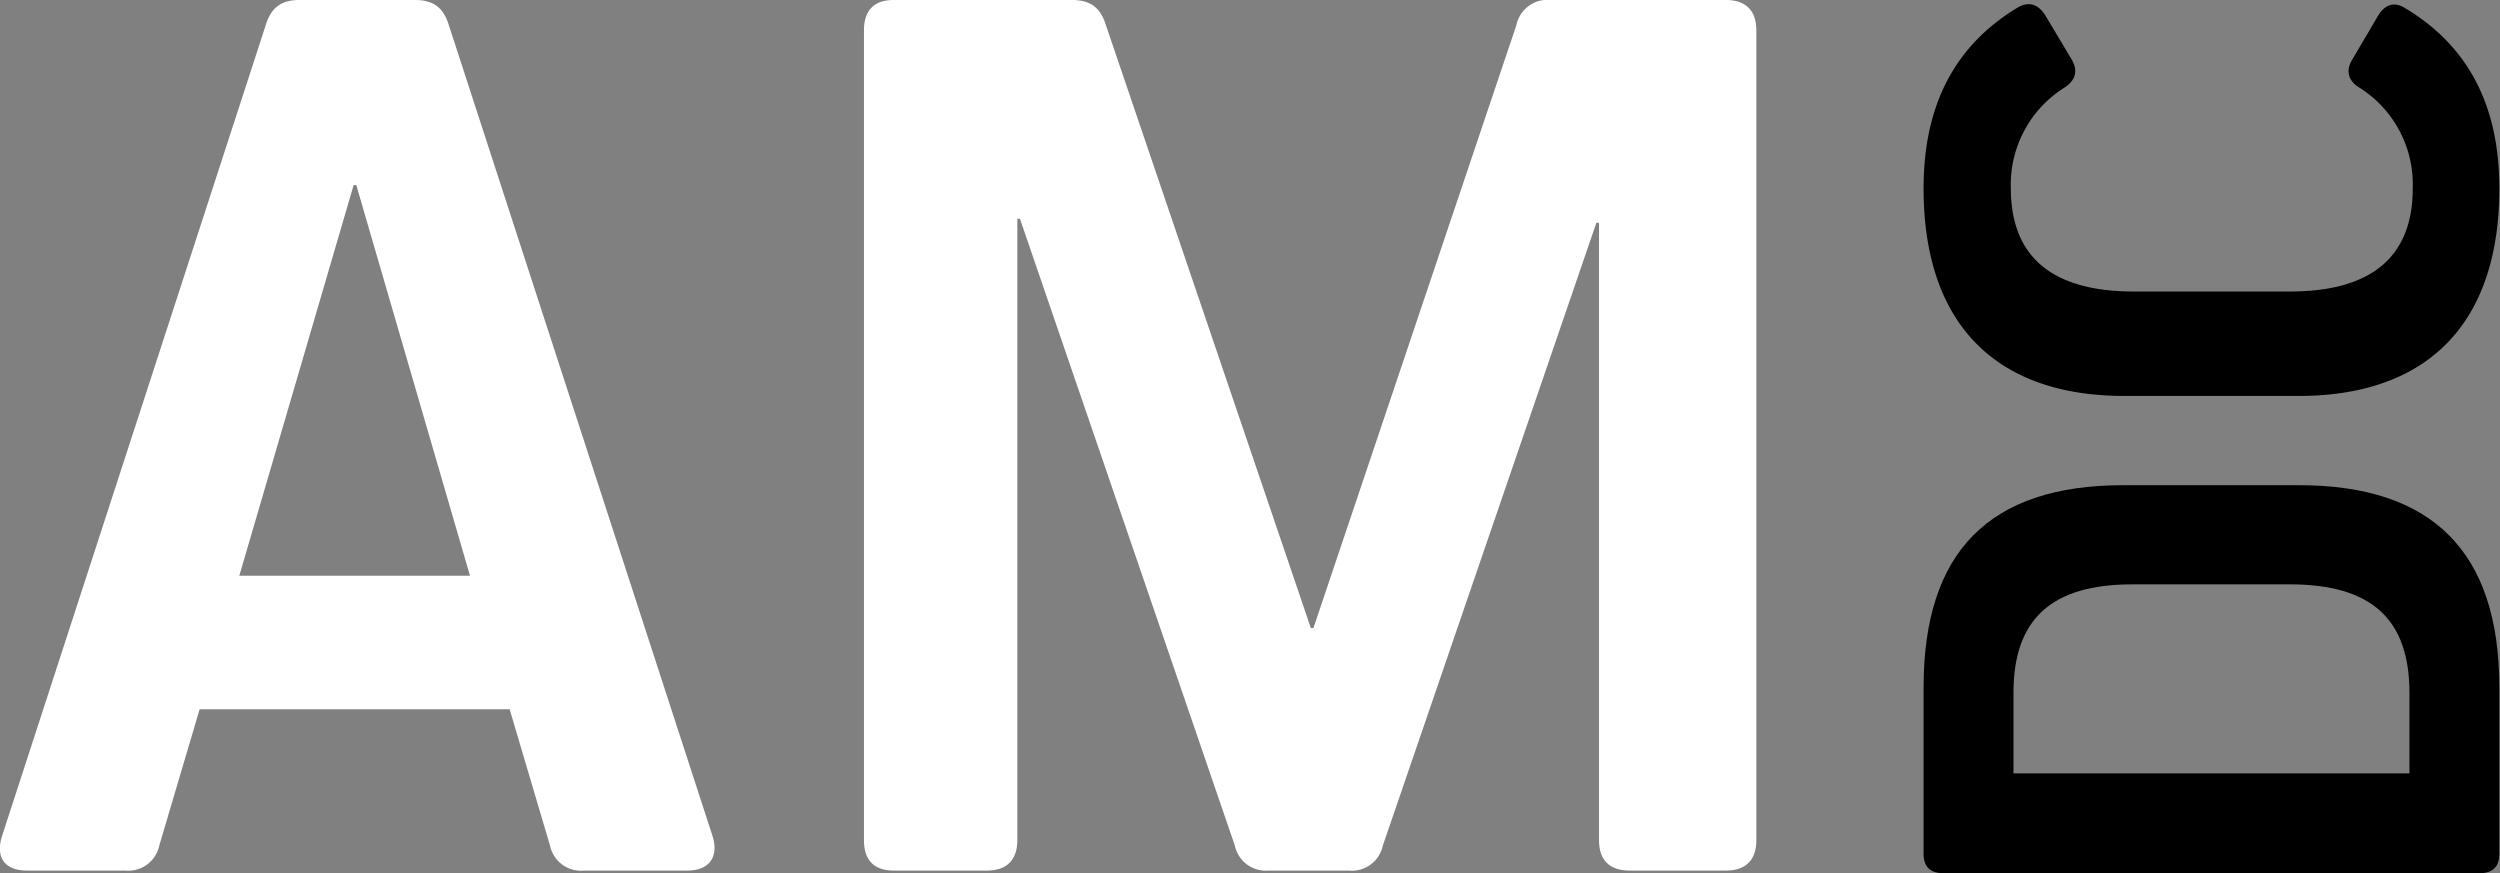 <svg xmlns="http://www.w3.org/2000/svg" id="bc5fd88e-6ea2-4cd1-baeb-7f4b73a0dbbf" data-name="Layer 2" viewBox="0 0 378.2 132.1"><rect x="0" y="0" width="378.2" height="132.1" fill="#808080" stroke="none"/><defs><style>.ffedcb23-8f5d-4526-940e-8e58d6a0c197{fill:#fff;}</style></defs><path d="M291,104c0-20.5,9.9-30.6,30.2-30.6h26.6c20.2,0,30.3,10.1,30.3,30.6v25.2c0,1.9-1,2.9-3,2.9H294c-2,0-3-1-3-2.9V104Zm31.6-15.6c-12.2,0-18,5.2-18,16.4V117h59.9V104.8c0-11.2-5.8-16.4-18.1-16.4Z" transform="translate(0)"></path><path class="ffedcb23-8f5d-4526-940e-8e58d6a0c197" d="M107.8,126.5c1,3.2-.6,5.2-3.8,5.2H88.4a4.8,4.8,0,0,1-5.2-3.8l-6.1-20.6H30.2l-6.1,20.6a4.8,4.8,0,0,1-5.2,3.8H4.1c-3.4,0-4.8-2-3.8-5.2L40.2,3.8C41,1.2,42.5,0,45.3,0H62.8c2.8,0,4.3,1.2,5.1,3.8l39.9,122.7ZM53.5,28,36.2,87.1H71.1L53.9,28Z" transform="translate(0)"></path><path class="ffedcb23-8f5d-4526-940e-8e58d6a0c197" d="M261.1,0c3,0,4.6,1.6,4.6,4.6V127.1c0,3-1.6,4.6-4.6,4.6H246.5c-3,0-4.6-1.6-4.6-4.6V33.7h-.4l-32.3,94.2a4.8,4.8,0,0,1-5.2,3.8H191.9a4.8,4.8,0,0,1-5.1-3.8L154.3,33.1h-.4v94c0,3-1.6,4.6-4.6,4.6H135.2c-3,0-4.5-1.6-4.5-4.6V4.6c0-3,1.5-4.6,4.5-4.6h27c2.8,0,4.3,1.2,5.1,3.8l31,91.2h.4L229.4,3.8A4.8,4.8,0,0,1,234.6,0Z" transform="translate(0)"></path><path d="M357,13.3c-1.7-1-2.2-2.5-1.2-4.2l4-6.8c1-1.6,2.4-2.1,4-1.1,9.7,5.8,14.3,14.9,14.3,27.3,0,20.3-10.7,31.4-30.4,31.4H321.4c-19.7,0-30.4-11.1-30.4-31.4,0-12.7,4.8-21.7,14.3-27.4,1.6-.9,3-.5,4.1,1.2l4,6.7c1,1.7.6,3.1-1,4.2a17.3,17.3,0,0,0-8.2,15.3c0,10.4,6.3,15.6,18.6,15.6h23.6c12.3,0,18.6-5.2,18.6-15.6a17.3,17.3,0,0,0-8-15.2Z" transform="translate(0)"></path></svg>